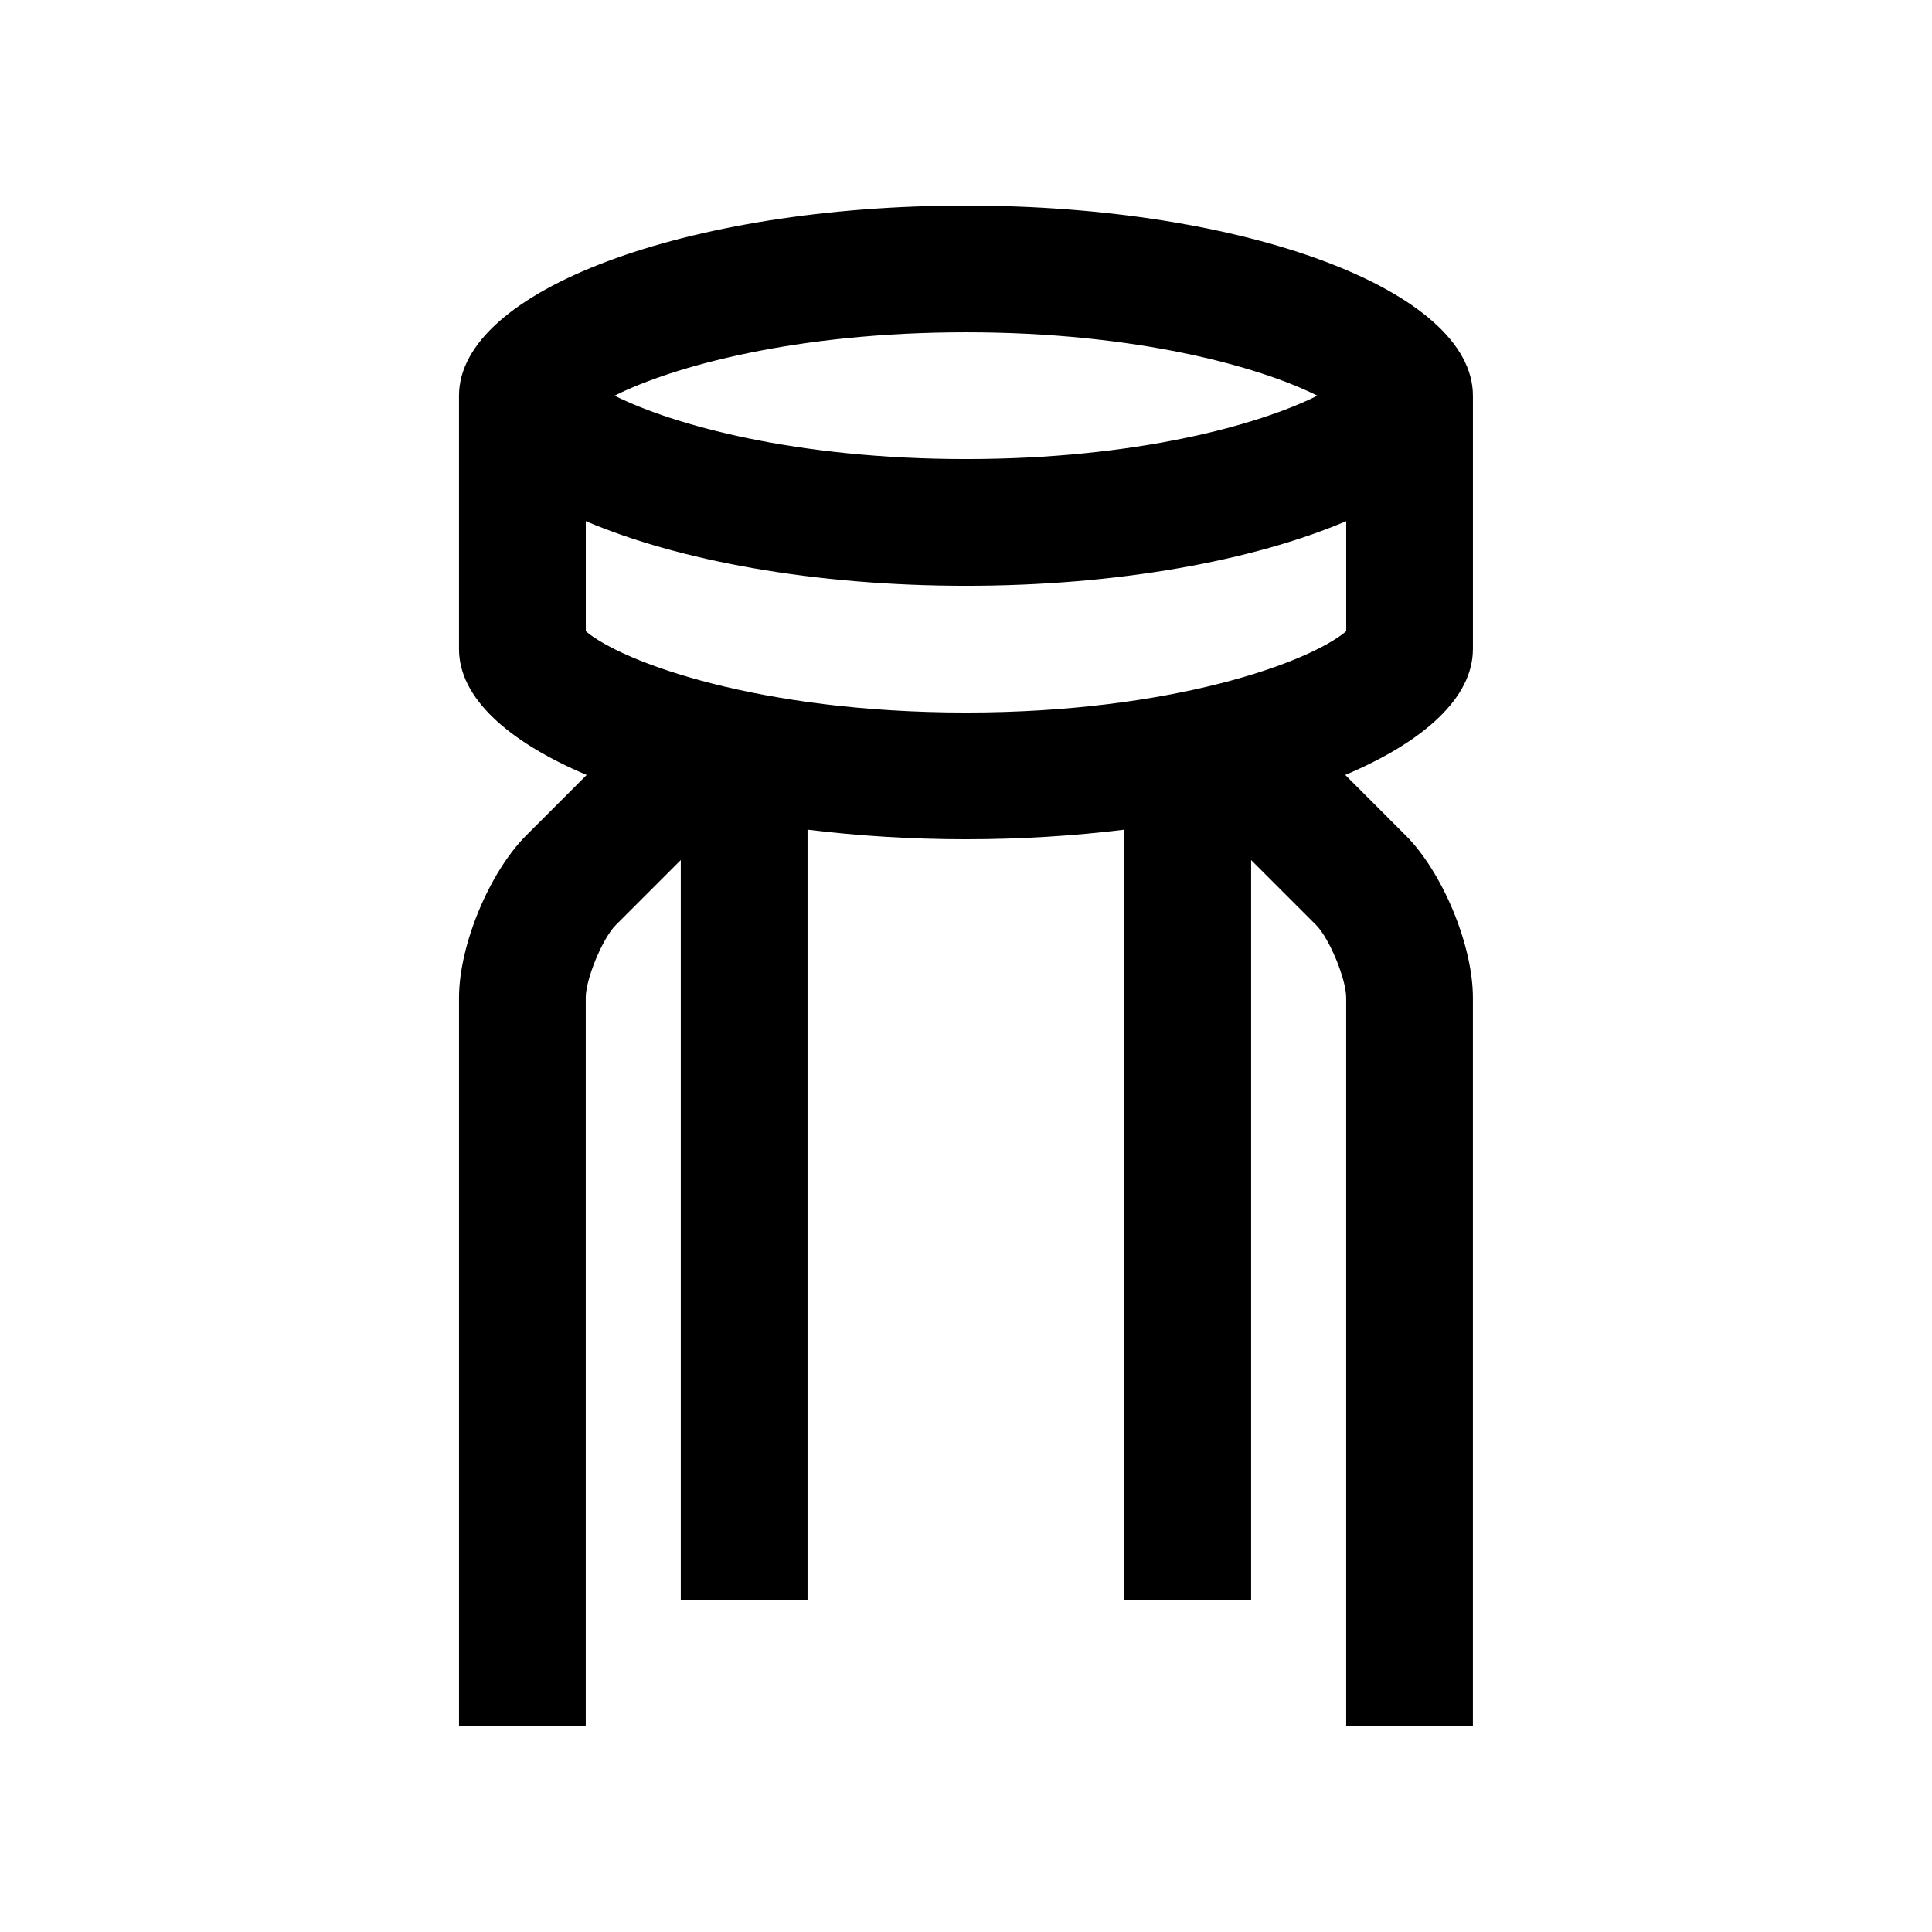 <?xml version="1.0" encoding="UTF-8"?>
<!-- Uploaded to: ICON Repo, www.svgrepo.com, Generator: ICON Repo Mixer Tools -->
<svg fill="#000000" width="800px" height="800px" version="1.1" viewBox="144 144 512 512" xmlns="http://www.w3.org/2000/svg">
 <path d="m534.34 316.04v-67.18c0-27.816-60.172-50.375-134.35-50.375-74.207 0-134.35 22.566-134.35 50.375v67.18c0 12.797 12.844 24.449 33.832 33.336l-16.02 16.027c-9.789 9.789-17.809 29.141-17.809 42.996v193.12l33.586-0.004v-193.12c0-4.949 4.457-15.738 7.969-19.25l17.219-17.219v196.01h33.59v-204.06c13.219 1.621 27.301 2.539 41.984 2.539 14.676 0 28.766-0.91 41.984-2.539v204.06h33.586v-196.01l17.219 17.219c3.508 3.512 7.973 14.305 7.973 19.25v193.12h33.582v-193.12c0-13.855-8.02-33.207-17.809-42.996l-16.02-16.027c20.973-8.883 33.828-20.535 33.828-33.332zm-134.34-83.973c45.098 0 77.602 9.039 93.113 16.793-15.512 7.758-48.02 16.797-93.113 16.797-45.117 0-77.621-9.039-93.133-16.797 15.508-7.754 48.016-16.793 93.133-16.793zm100.76 79.215c-9.68 8.195-45.922 21.547-100.76 21.547-54.859 0-91.082-13.352-100.76-21.547v-29.176c24.613 10.488 60.57 17.137 100.76 17.137 40.18 0 76.125-6.656 100.76-17.133z"/>
</svg>
